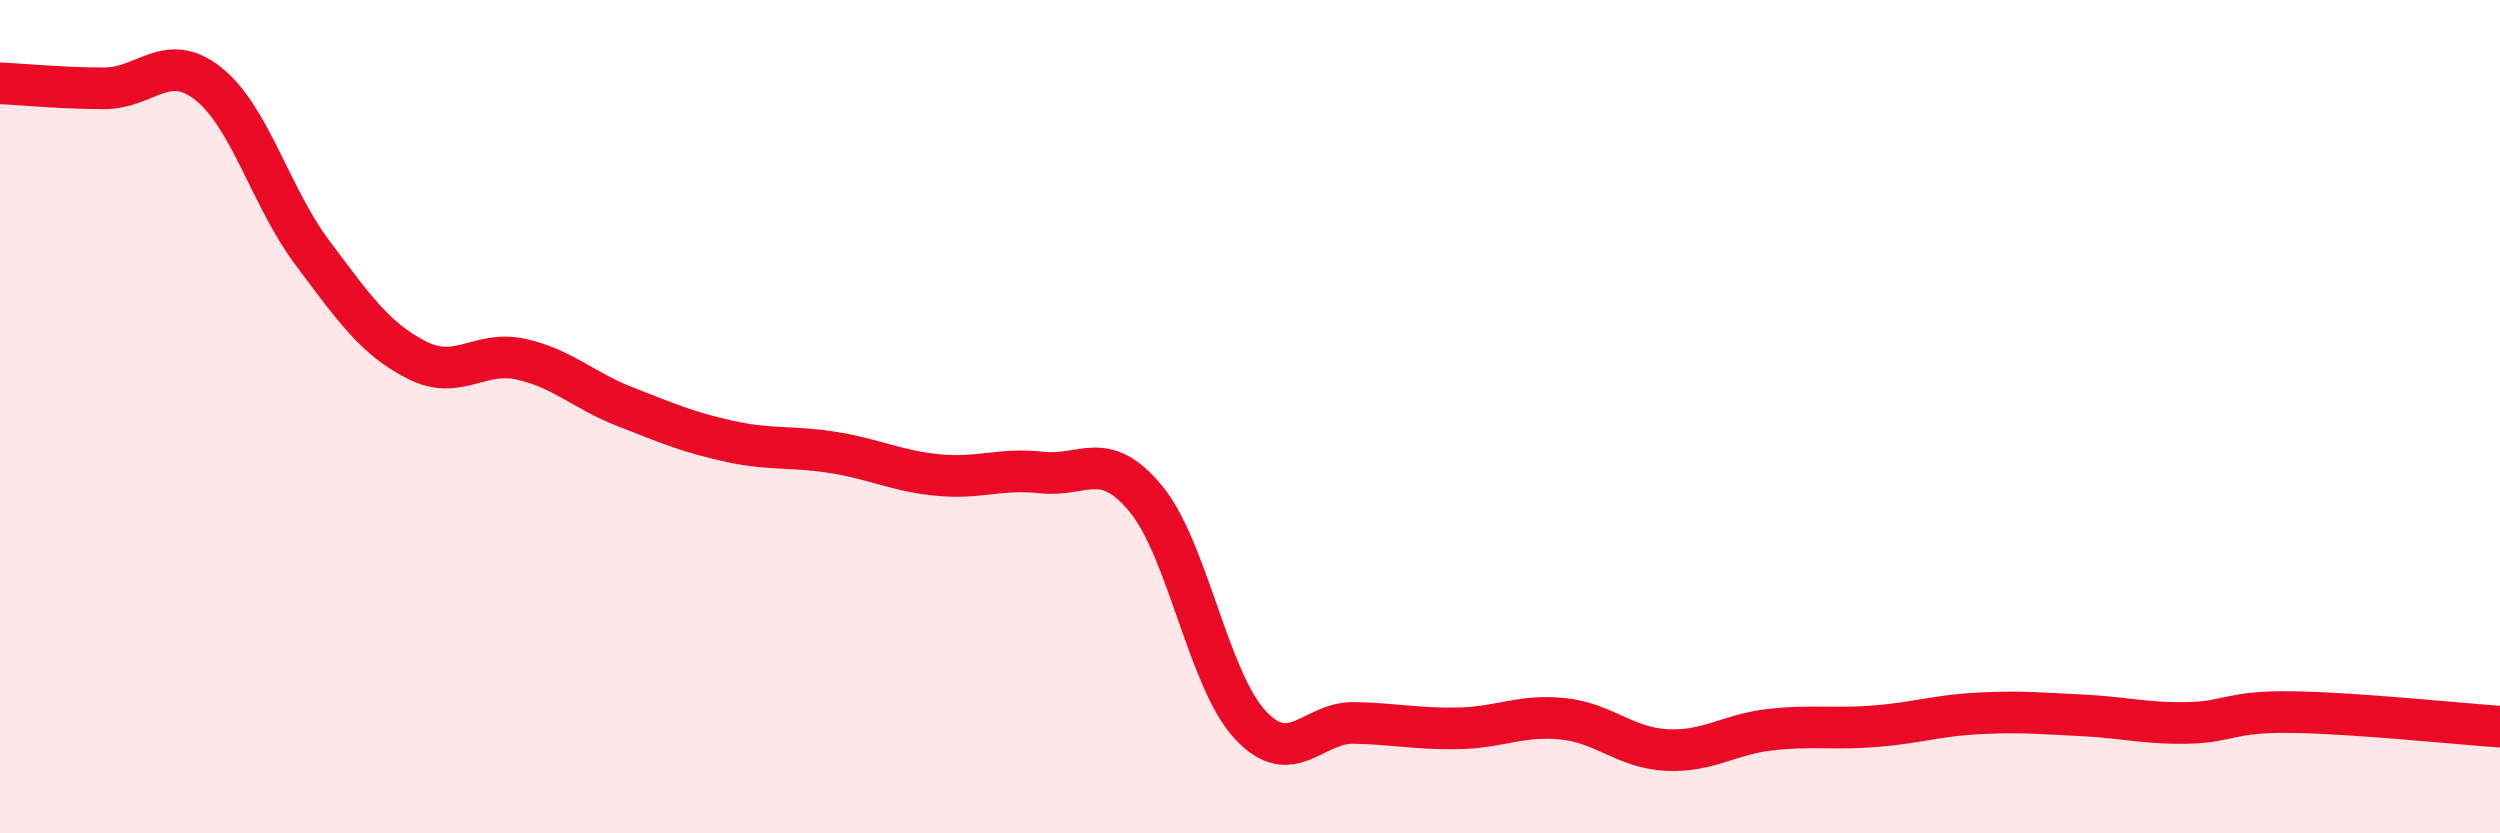 
    <svg width="60" height="20" viewBox="0 0 60 20" xmlns="http://www.w3.org/2000/svg">
      <path
        d="M 0,2 C 0.5,2.02 1.5,2.12 2.5,2.12 C 3.5,2.12 4,1.22 5,2.01 C 6,2.8 6.5,4.74 7.5,6.07 C 8.5,7.4 9,8.13 10,8.64 C 11,9.15 11.5,8.4 12.5,8.62 C 13.5,8.84 14,9.37 15,9.76 C 16,10.15 16.5,10.37 17.5,10.59 C 18.5,10.81 19,10.7 20,10.86 C 21,11.02 21.5,11.3 22.5,11.4 C 23.5,11.5 24,11.23 25,11.34 C 26,11.45 26.5,10.76 27.5,11.97 C 28.5,13.18 29,16.31 30,17.39 C 31,18.47 31.5,17.33 32.5,17.35 C 33.5,17.37 34,17.5 35,17.48 C 36,17.46 36.5,17.15 37.5,17.25 C 38.5,17.35 39,17.95 40,18 C 41,18.05 41.5,17.62 42.5,17.51 C 43.5,17.4 44,17.51 45,17.43 C 46,17.35 46.5,17.17 47.5,17.12 C 48.5,17.07 49,17.12 50,17.17 C 51,17.22 51.5,17.37 52.5,17.35 C 53.5,17.33 53.5,17.07 55,17.09 C 56.5,17.11 59,17.37 60,17.44L60 20L0 20Z"
        fill="#EB0A25"
        opacity="0.1"
        stroke-linecap="round"
        stroke-linejoin="round"
      />
      <path
        d="M 0,2 C 0.5,2.02 1.5,2.12 2.5,2.12 C 3.5,2.12 4,1.22 5,2.01 C 6,2.8 6.5,4.74 7.5,6.07 C 8.5,7.4 9,8.13 10,8.64 C 11,9.15 11.5,8.4 12.5,8.62 C 13.5,8.84 14,9.37 15,9.76 C 16,10.15 16.5,10.37 17.5,10.59 C 18.5,10.81 19,10.7 20,10.86 C 21,11.02 21.5,11.3 22.5,11.4 C 23.5,11.5 24,11.23 25,11.34 C 26,11.45 26.5,10.76 27.5,11.97 C 28.5,13.18 29,16.31 30,17.39 C 31,18.47 31.5,17.33 32.5,17.35 C 33.5,17.37 34,17.5 35,17.48 C 36,17.46 36.5,17.15 37.5,17.25 C 38.5,17.35 39,17.95 40,18 C 41,18.05 41.5,17.62 42.5,17.51 C 43.5,17.4 44,17.51 45,17.43 C 46,17.35 46.5,17.17 47.5,17.12 C 48.5,17.07 49,17.12 50,17.17 C 51,17.22 51.5,17.37 52.5,17.35 C 53.5,17.33 53.5,17.07 55,17.09 C 56.5,17.11 59,17.37 60,17.44"
        stroke="#EB0A25"
        stroke-width="1"
        fill="none"
        stroke-linecap="round"
        stroke-linejoin="round"
      />
    </svg>
  